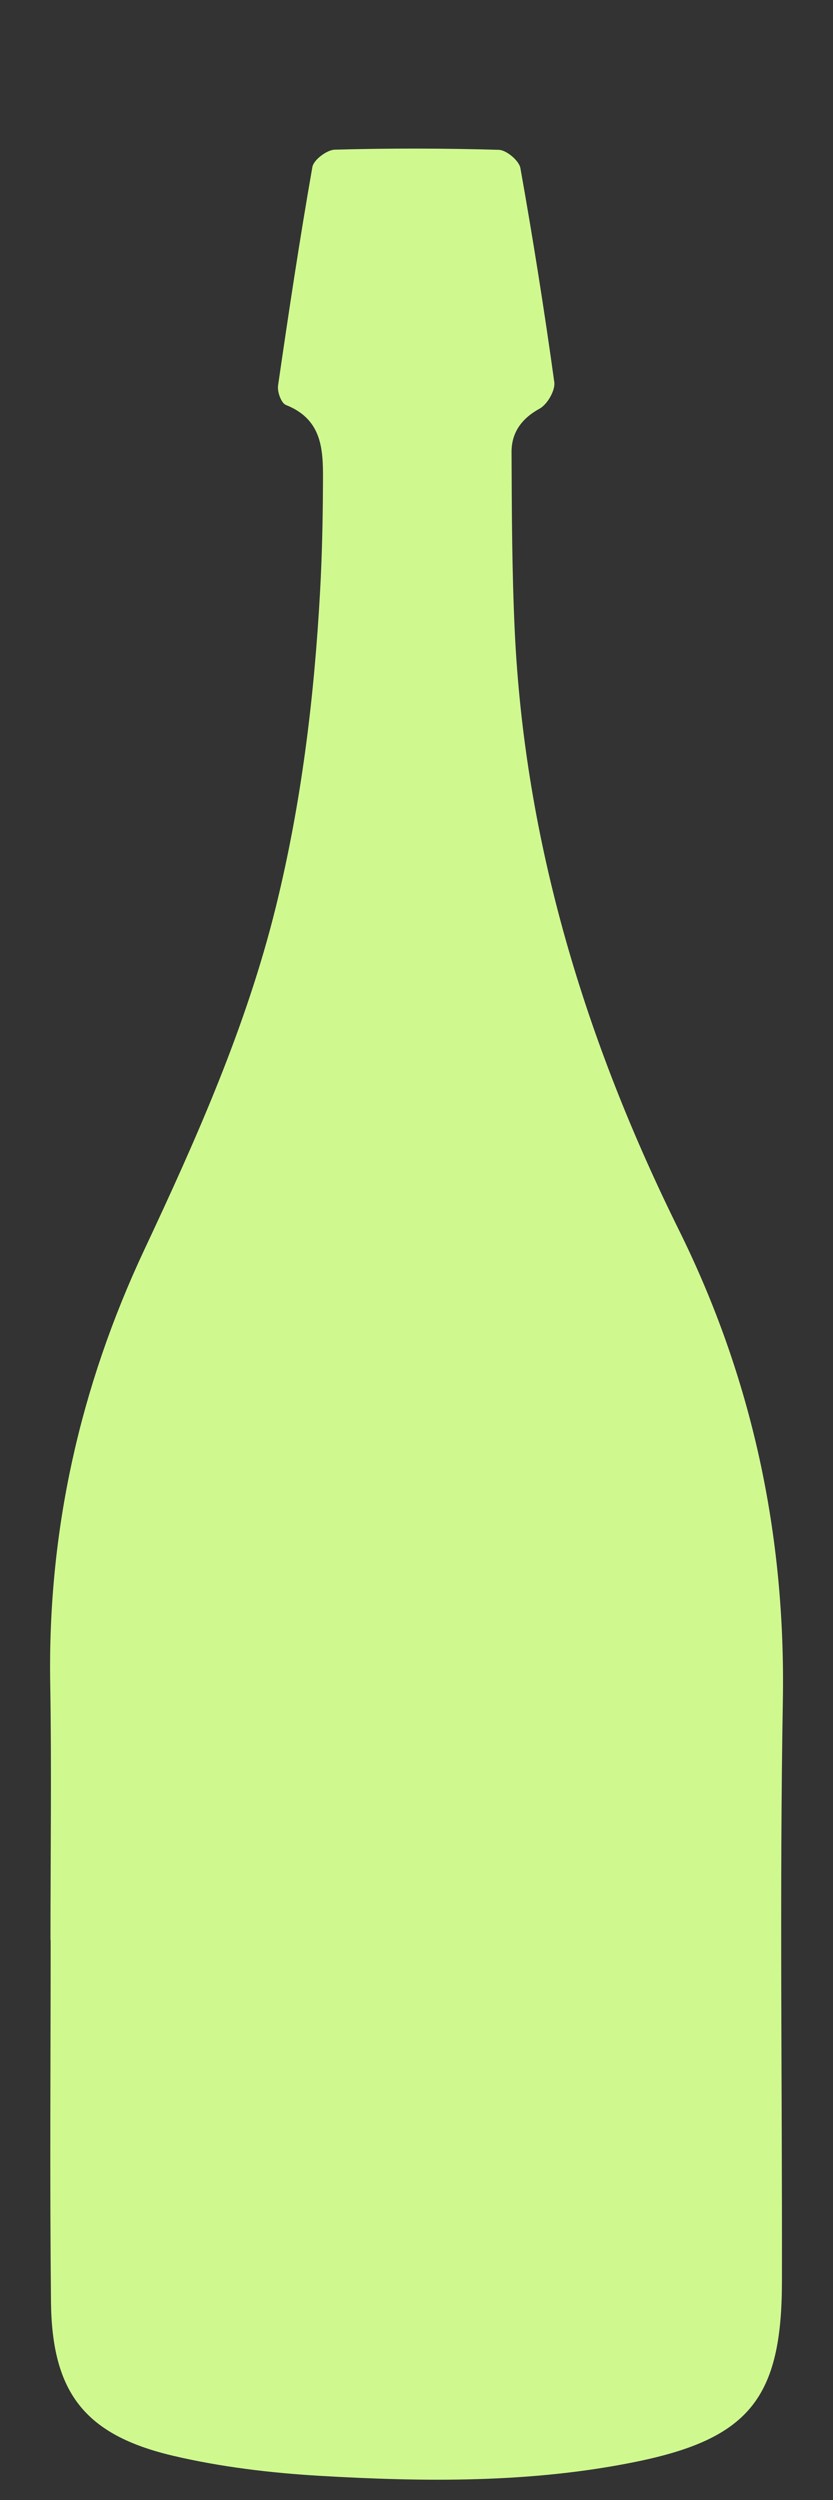 <?xml version="1.0" encoding="utf-8"?>
<!-- Generator: Adobe Illustrator 23.0.1, SVG Export Plug-In . SVG Version: 6.00 Build 0)  -->
<svg version="1.1" id="Layer_1" xmlns="http://www.w3.org/2000/svg" xmlns:xlink="http://www.w3.org/1999/xlink" x="0px" y="0px"
	 viewBox="0 0 100 300" style="enable-background:new 0 0 100 300;" xml:space="preserve">
<rect x="0" y="0" width="100" height="300" fill="#333333" stroke="none"/>
<style type="text/css">
	.st0{fill:#CFF98F;}
	.st1{fill:#B2DE6F;}
	.st2{fill:#9AD247;}
	.st3{fill:#D07B90;}
	.st4{fill:#E8FC66;}
	.st5{fill:#9F1C3B;}
	.st6{fill:#4E0214;}
	.st7{fill:#FBCBC8;}
</style>
<g>
	<path class="st0" d="M6.06,232.8c0-10.25,0.14-20.51-0.03-30.75c-0.31-18.26,3.54-35.55,11.29-52.07
		c6.25-13.32,12.24-26.75,15.79-41.13c3.08-12.49,4.62-25.17,5.32-37.97c0.23-4.2,0.32-8.42,0.34-12.63
		c0.02-3.86,0.18-7.83-4.46-9.66c-0.55-0.22-1.04-1.58-0.93-2.32c1.27-8.76,2.59-17.51,4.12-26.23c0.15-0.86,1.74-2.05,2.68-2.08
		c6.57-0.18,13.14-0.17,19.71,0.02c0.91,0.03,2.42,1.3,2.58,2.18c1.52,8.53,2.88,17.1,4.07,25.69c0.14,0.99-0.83,2.67-1.75,3.18
		c-2.19,1.2-3.39,2.89-3.38,5.23c0.03,7.13,0.05,14.27,0.38,21.39c1.19,25.44,8.47,49.24,19.71,71.95
		c8.81,17.79,12.82,36.56,12.48,56.47c-0.4,23.24-0.07,46.5-0.11,69.75c-0.02,13.88-3.9,18.8-17.46,21.58
		c-12.56,2.57-25.31,2.44-38.02,1.7c-5.91-0.35-11.87-1.06-17.62-2.41c-10.62-2.5-14.54-7.61-14.65-18.49
		c-0.15-14.46-0.04-28.92-0.04-43.39C6.07,232.8,6.06,232.8,6.06,232.8z"/>
</g>
</svg>
